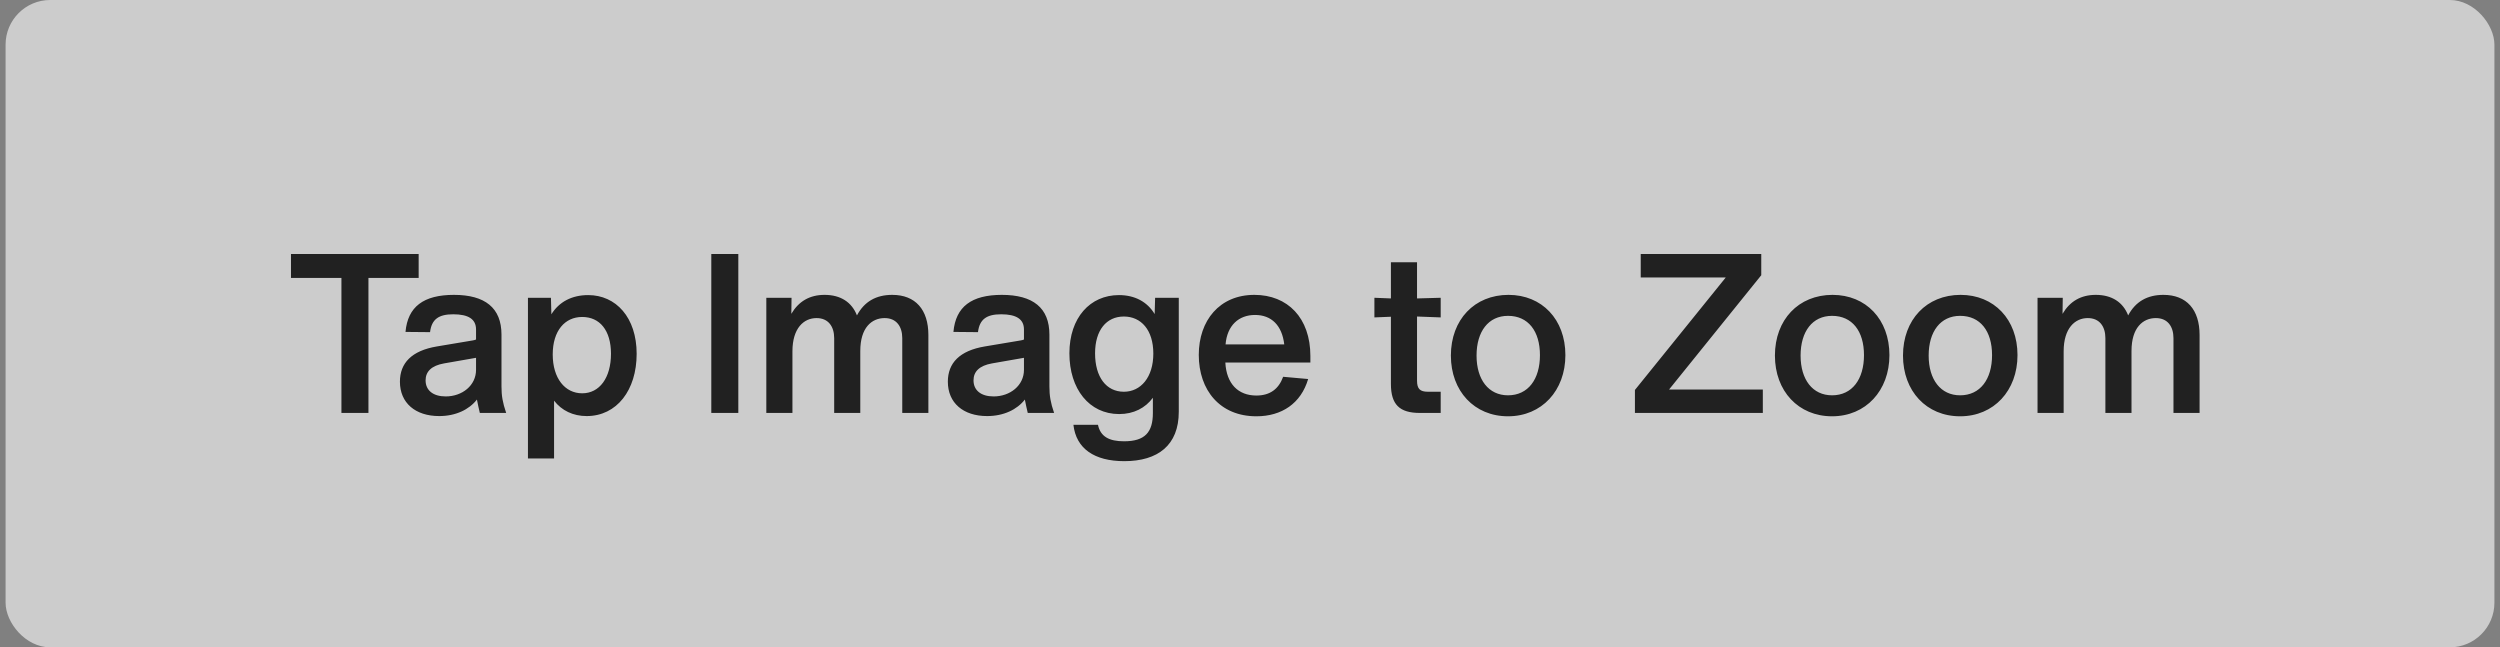 <svg width="224" height="58" viewBox="0 0 224 58" fill="none" xmlns="http://www.w3.org/2000/svg">
<rect x="0" y="0" width="224" height="58" fill="#808080" stroke="none"/>
<rect x="0.5" y="-0" width="223" height="58" rx="4" fill="white" fill-opacity="0.6"/>
<path d="M37.512 22.76V24.9H33.012V37H30.592V24.9H26.072V22.76H37.512ZM45.353 37H42.993C42.893 36.6 42.813 36.2 42.733 35.8C42.033 36.7 40.833 37.28 39.353 37.28C37.213 37.28 35.833 36.1 35.833 34.2C35.833 32.54 36.873 31.42 39.153 31.04L42.373 30.5C42.473 30.48 42.573 30.46 42.653 30.42V29.52C42.653 28.6 41.973 28.16 40.613 28.16C39.313 28.16 38.673 28.6 38.533 29.76L36.333 29.74C36.533 27.48 37.953 26.42 40.673 26.42C43.453 26.42 44.933 27.58 44.933 29.98V34.62C44.933 35.46 45.033 36.06 45.353 37ZM39.933 35.52C41.413 35.52 42.653 34.54 42.653 33.14V32.06L39.793 32.56C38.653 32.76 38.133 33.3 38.133 34.08C38.133 34.98 38.813 35.52 39.933 35.52ZM52.704 26.44C55.184 26.44 57.044 28.44 57.044 31.7C57.044 34.96 55.264 37.28 52.564 37.28C51.344 37.28 50.324 36.78 49.644 35.9V41.08H47.304V26.68H49.364L49.404 28.16C50.084 27.06 51.224 26.44 52.704 26.44ZM52.164 35.24C53.724 35.24 54.744 33.84 54.744 31.7C54.744 29.58 53.724 28.4 52.164 28.4C50.624 28.4 49.524 29.62 49.524 31.76C49.524 33.9 50.624 35.24 52.164 35.24ZM63.733 37V22.76H66.153V37H63.733ZM79.942 26.42C82.022 26.42 83.183 27.74 83.183 30.02V37H80.843V30.3C80.843 29.26 80.323 28.5 79.263 28.5C78.103 28.5 77.082 29.36 77.082 31.44V37H74.743V30.3C74.743 29.26 74.222 28.5 73.162 28.5C72.022 28.5 71.002 29.4 71.002 31.48V37H68.662V26.68H70.922L70.903 28.12C71.562 27 72.543 26.42 73.882 26.42C75.323 26.42 76.323 27.08 76.782 28.26C77.442 27.02 78.502 26.42 79.942 26.42ZM94.447 37H92.087C91.987 36.6 91.907 36.2 91.827 35.8C91.127 36.7 89.927 37.28 88.447 37.28C86.307 37.28 84.927 36.1 84.927 34.2C84.927 32.54 85.967 31.42 88.247 31.04L91.467 30.5C91.567 30.48 91.667 30.46 91.747 30.42V29.52C91.747 28.6 91.067 28.16 89.707 28.16C88.407 28.16 87.767 28.6 87.627 29.76L85.427 29.74C85.627 27.48 87.047 26.42 89.767 26.42C92.547 26.42 94.027 27.58 94.027 29.98V34.62C94.027 35.46 94.127 36.06 94.447 37ZM89.027 35.52C90.507 35.52 91.747 34.54 91.747 33.14V32.06L88.887 32.56C87.747 32.76 87.227 33.3 87.227 34.08C87.227 34.98 87.907 35.52 89.027 35.52ZM103.498 26.68H105.618V36.9C105.618 39.9 103.738 41.32 100.738 41.32C98.058 41.32 96.418 40.2 96.178 38.06H98.378C98.598 39.12 99.378 39.54 100.718 39.54C102.598 39.54 103.298 38.72 103.298 37V35.64C102.618 36.56 101.578 37.1 100.278 37.1C97.598 37.1 95.818 34.86 95.818 31.66C95.818 28.46 97.678 26.44 100.258 26.44C101.678 26.44 102.798 27.04 103.458 28.14L103.498 26.68ZM100.698 35.1C102.218 35.1 103.338 33.8 103.338 31.68C103.338 29.56 102.238 28.36 100.698 28.36C99.138 28.36 98.118 29.58 98.118 31.66C98.118 33.78 99.118 35.1 100.698 35.1ZM117.41 31.9V32.48H109.79C109.89 34.4 110.95 35.44 112.57 35.44C113.79 35.44 114.57 34.86 114.97 33.76L117.21 33.96C116.57 36.14 114.85 37.3 112.57 37.3C109.31 37.3 107.41 34.96 107.41 31.8C107.41 28.72 109.27 26.42 112.39 26.42C115.37 26.42 117.41 28.48 117.41 31.9ZM112.45 28.22C110.99 28.22 109.95 29.16 109.81 30.86H115.07C114.87 29.16 113.93 28.22 112.45 28.22ZM126.966 28.36V34.1C126.966 34.84 127.226 35.1 127.946 35.1H129.086V37H127.226C125.386 37 124.626 36.24 124.626 34.4V28.38L123.146 28.44V26.68L124.626 26.74V23.5H126.966V26.74L129.086 26.68V28.44L126.966 28.36ZM135.119 37.3C132.099 37.3 129.999 35.04 129.999 31.86C129.999 28.64 132.119 26.42 135.159 26.42C138.159 26.42 140.259 28.62 140.259 31.82C140.259 35 138.139 37.3 135.119 37.3ZM135.119 35.42C136.919 35.42 137.979 33.98 137.979 31.82C137.979 29.66 136.919 28.3 135.119 28.3C133.359 28.3 132.299 29.7 132.299 31.86C132.299 34.02 133.379 35.42 135.119 35.42ZM149.549 34.9H157.949V37H146.489V34.94L154.629 24.86H147.009V22.76H157.809V24.66L149.549 34.9ZM164.153 37.3C161.133 37.3 159.033 35.04 159.033 31.86C159.033 28.64 161.153 26.42 164.193 26.42C167.193 26.42 169.293 28.62 169.293 31.82C169.293 35 167.173 37.3 164.153 37.3ZM164.153 35.42C165.953 35.42 167.013 33.98 167.013 31.82C167.013 29.66 165.953 28.3 164.153 28.3C162.393 28.3 161.333 29.7 161.333 31.86C161.333 34.02 162.413 35.42 164.153 35.42ZM175.628 37.3C172.608 37.3 170.508 35.04 170.508 31.86C170.508 28.64 172.628 26.42 175.668 26.42C178.668 26.42 180.768 28.62 180.768 31.82C180.768 35 178.648 37.3 175.628 37.3ZM175.628 35.42C177.428 35.42 178.488 33.98 178.488 31.82C178.488 29.66 177.428 28.3 175.628 28.3C173.868 28.3 172.808 29.7 172.808 31.86C172.808 34.02 173.888 35.42 175.628 35.42ZM193.843 26.42C195.923 26.42 197.083 27.74 197.083 30.02V37H194.743V30.3C194.743 29.26 194.223 28.5 193.163 28.5C192.003 28.5 190.983 29.36 190.983 31.44V37H188.643V30.3C188.643 29.26 188.123 28.5 187.063 28.5C185.923 28.5 184.903 29.4 184.903 31.48V37H182.563V26.68H184.823L184.803 28.12C185.463 27 186.443 26.42 187.783 26.42C189.223 26.42 190.223 27.08 190.683 28.26C191.343 27.02 192.403 26.42 193.843 26.42Z" fill="#212121"/>
</svg>
